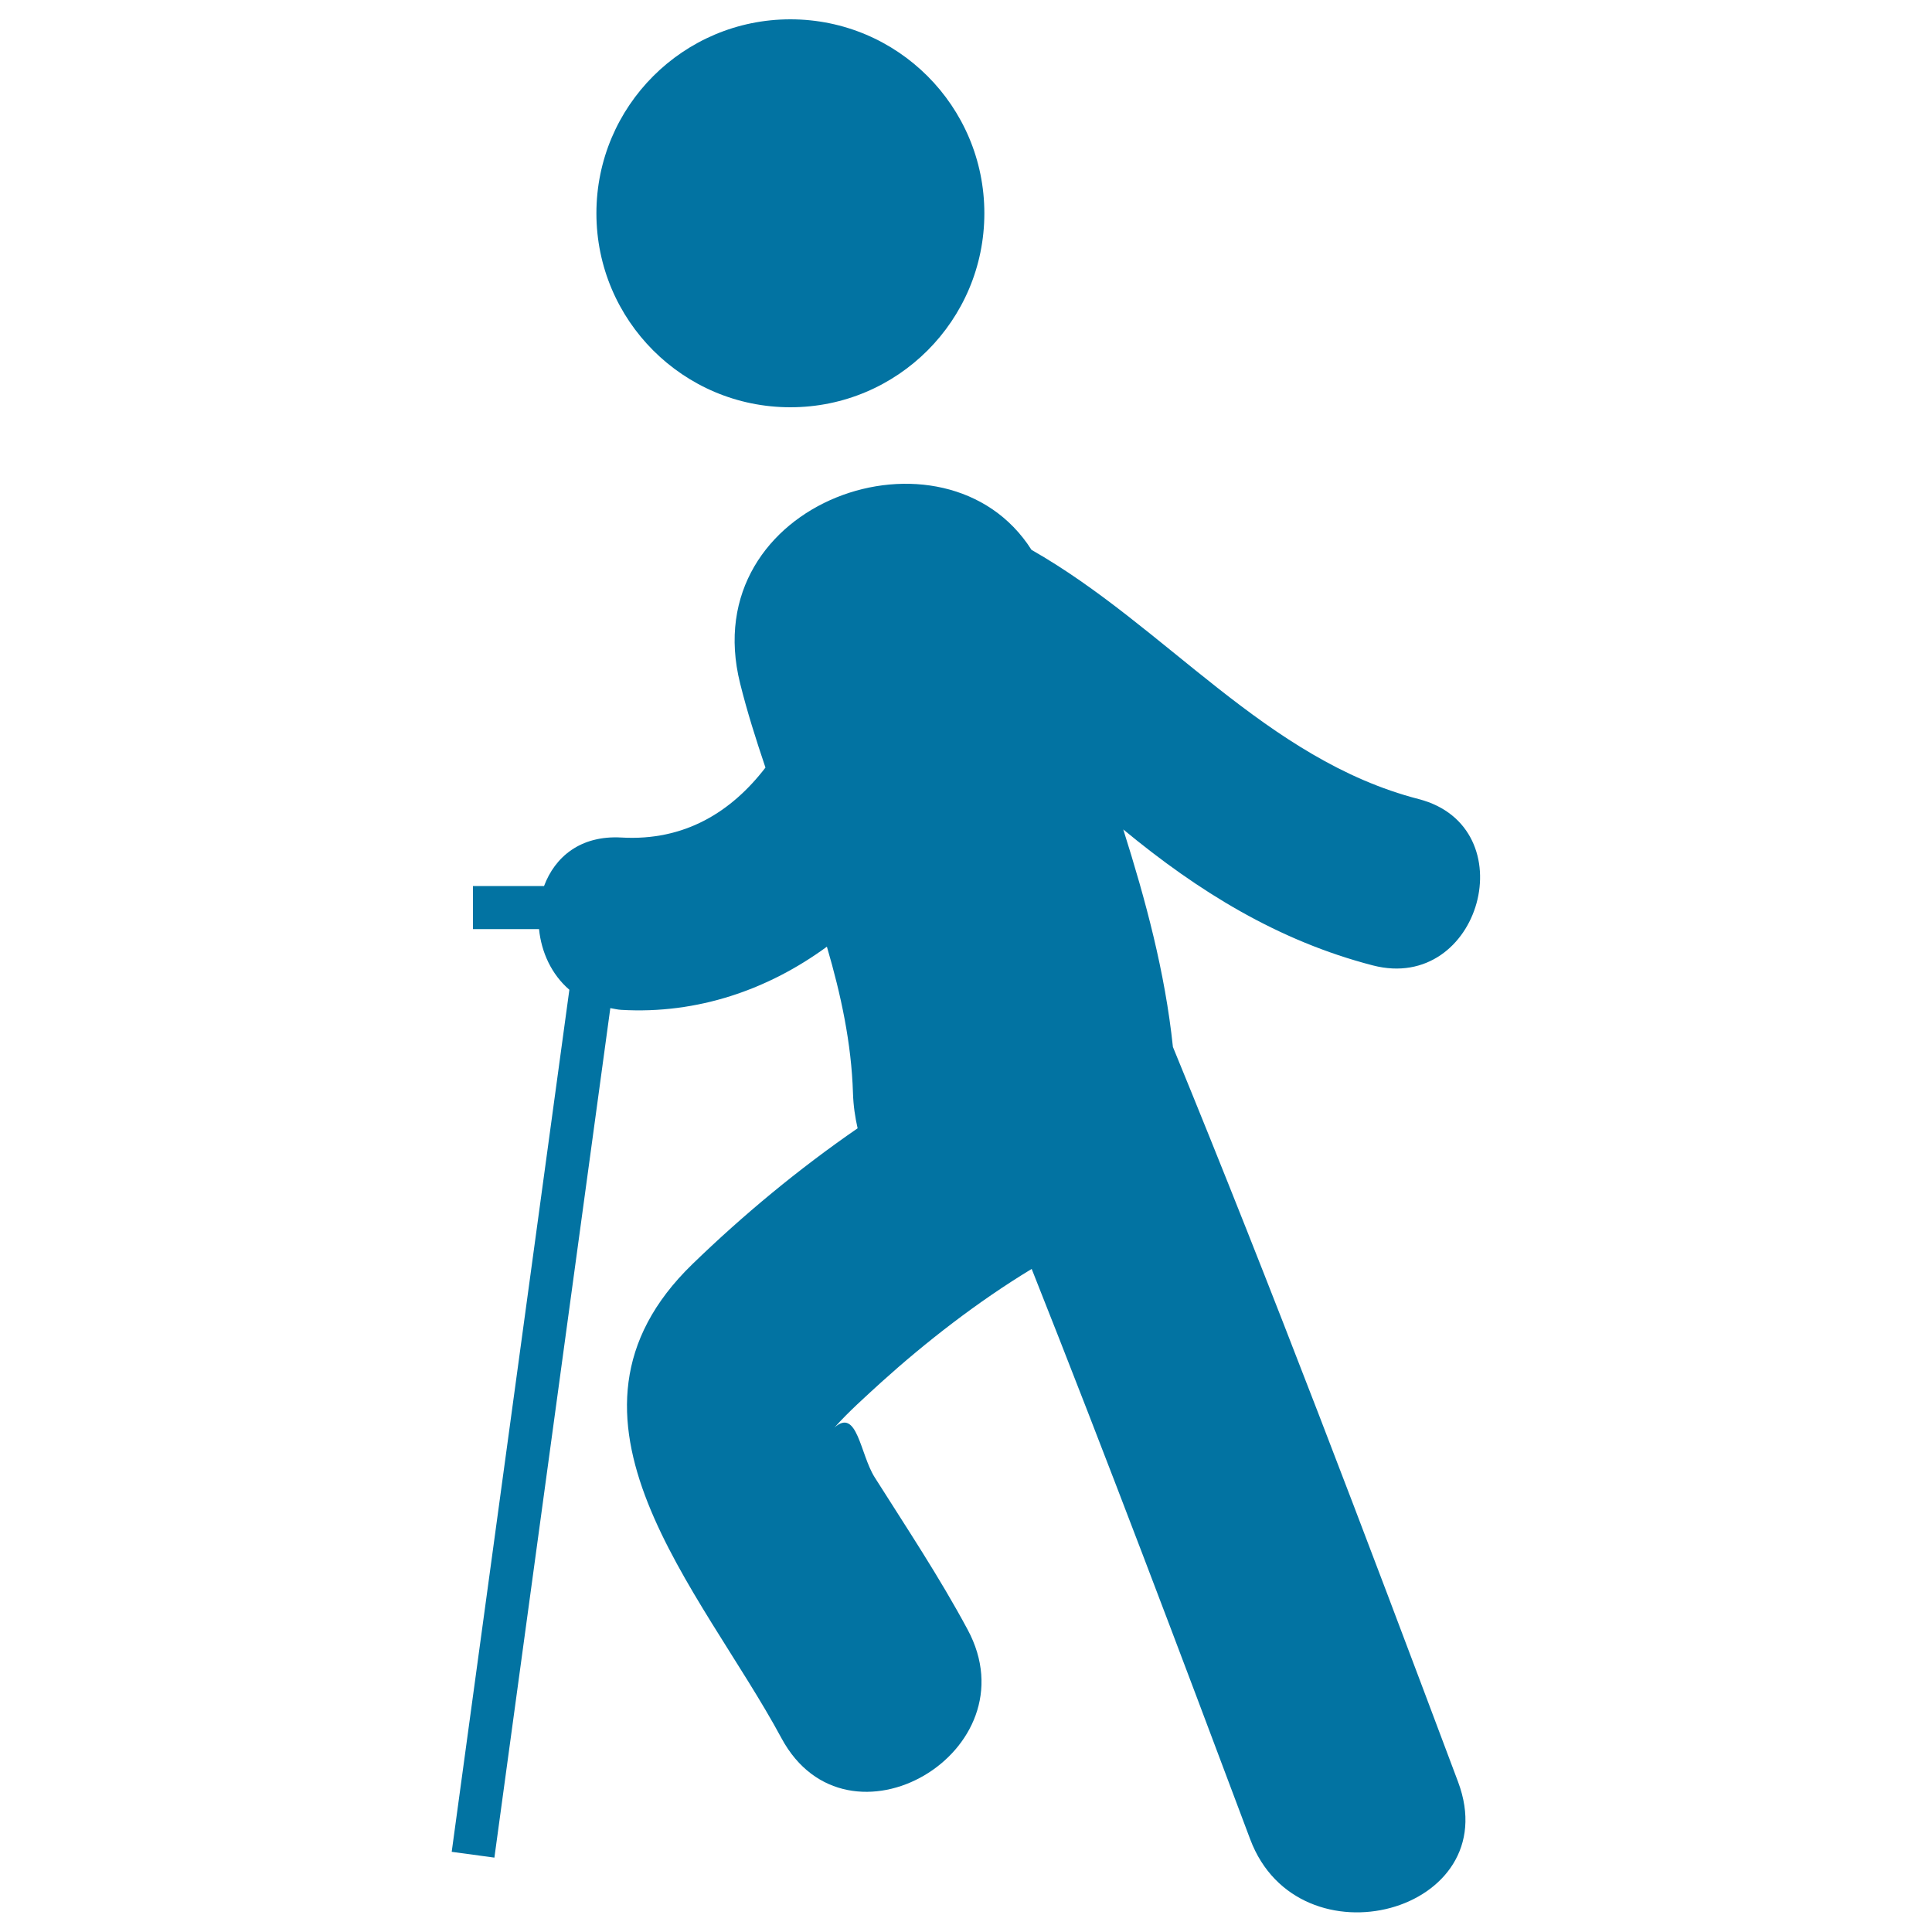 <svg xmlns="http://www.w3.org/2000/svg" viewBox="0 0 1000 1000" style="fill:#0273a2">
<title>Old Man With A Cane SVG icon</title>
<g><g><circle cx="409.1" cy="110.4" r="100.4"/><path d="M607.1,541.9C603,503,593,466,581.4,429.3c0,0,0.1,0,0.1,0.1c38.7,32,80.1,57.6,129.1,70.3c55.8,14.4,79.4-71.7,23.7-86.1c-79.3-20.5-130.8-89.4-200.4-129c-44.5-70-174.5-25.4-150.8,69.2c3.6,14.5,8.2,29,13.1,43.5c-17.6,22.9-41.8,38.1-74.6,36.2c-21.2-1.2-34.4,10.1-40,25.1h-36.8v22.3h34.2c1.2,11.9,6.4,23.4,15.7,31.4l-60.9,446.2l22.1,3l60-439.7c1.9,0.3,3.7,0.8,5.7,0.9c39.5,2.3,76.1-10.5,106.4-32.7c7.3,24.9,12.7,50,13.5,75.8c0.2,6.5,1.1,12.5,2.4,18.2c-30.6,21.1-59.3,44.9-85.5,70.3c-81.7,79.2,4.8,168.6,46.1,245.4c34.1,63.3,130.5,7,96.3-56.3c-14.6-27.2-31.6-52.7-48.1-78.8c-7.5-11.9-9-36.2-20.8-25.7c7.5-8.4,16.1-16,24.4-23.6c22.6-20.4,49.6-41.5,77.7-58.5c38.9,98,76.1,196.6,113.1,295.2c25,66.7,132.9,37.9,107.6-29.7C707,795.2,658.8,667.8,607.1,541.9z"/></g></g>
</svg>